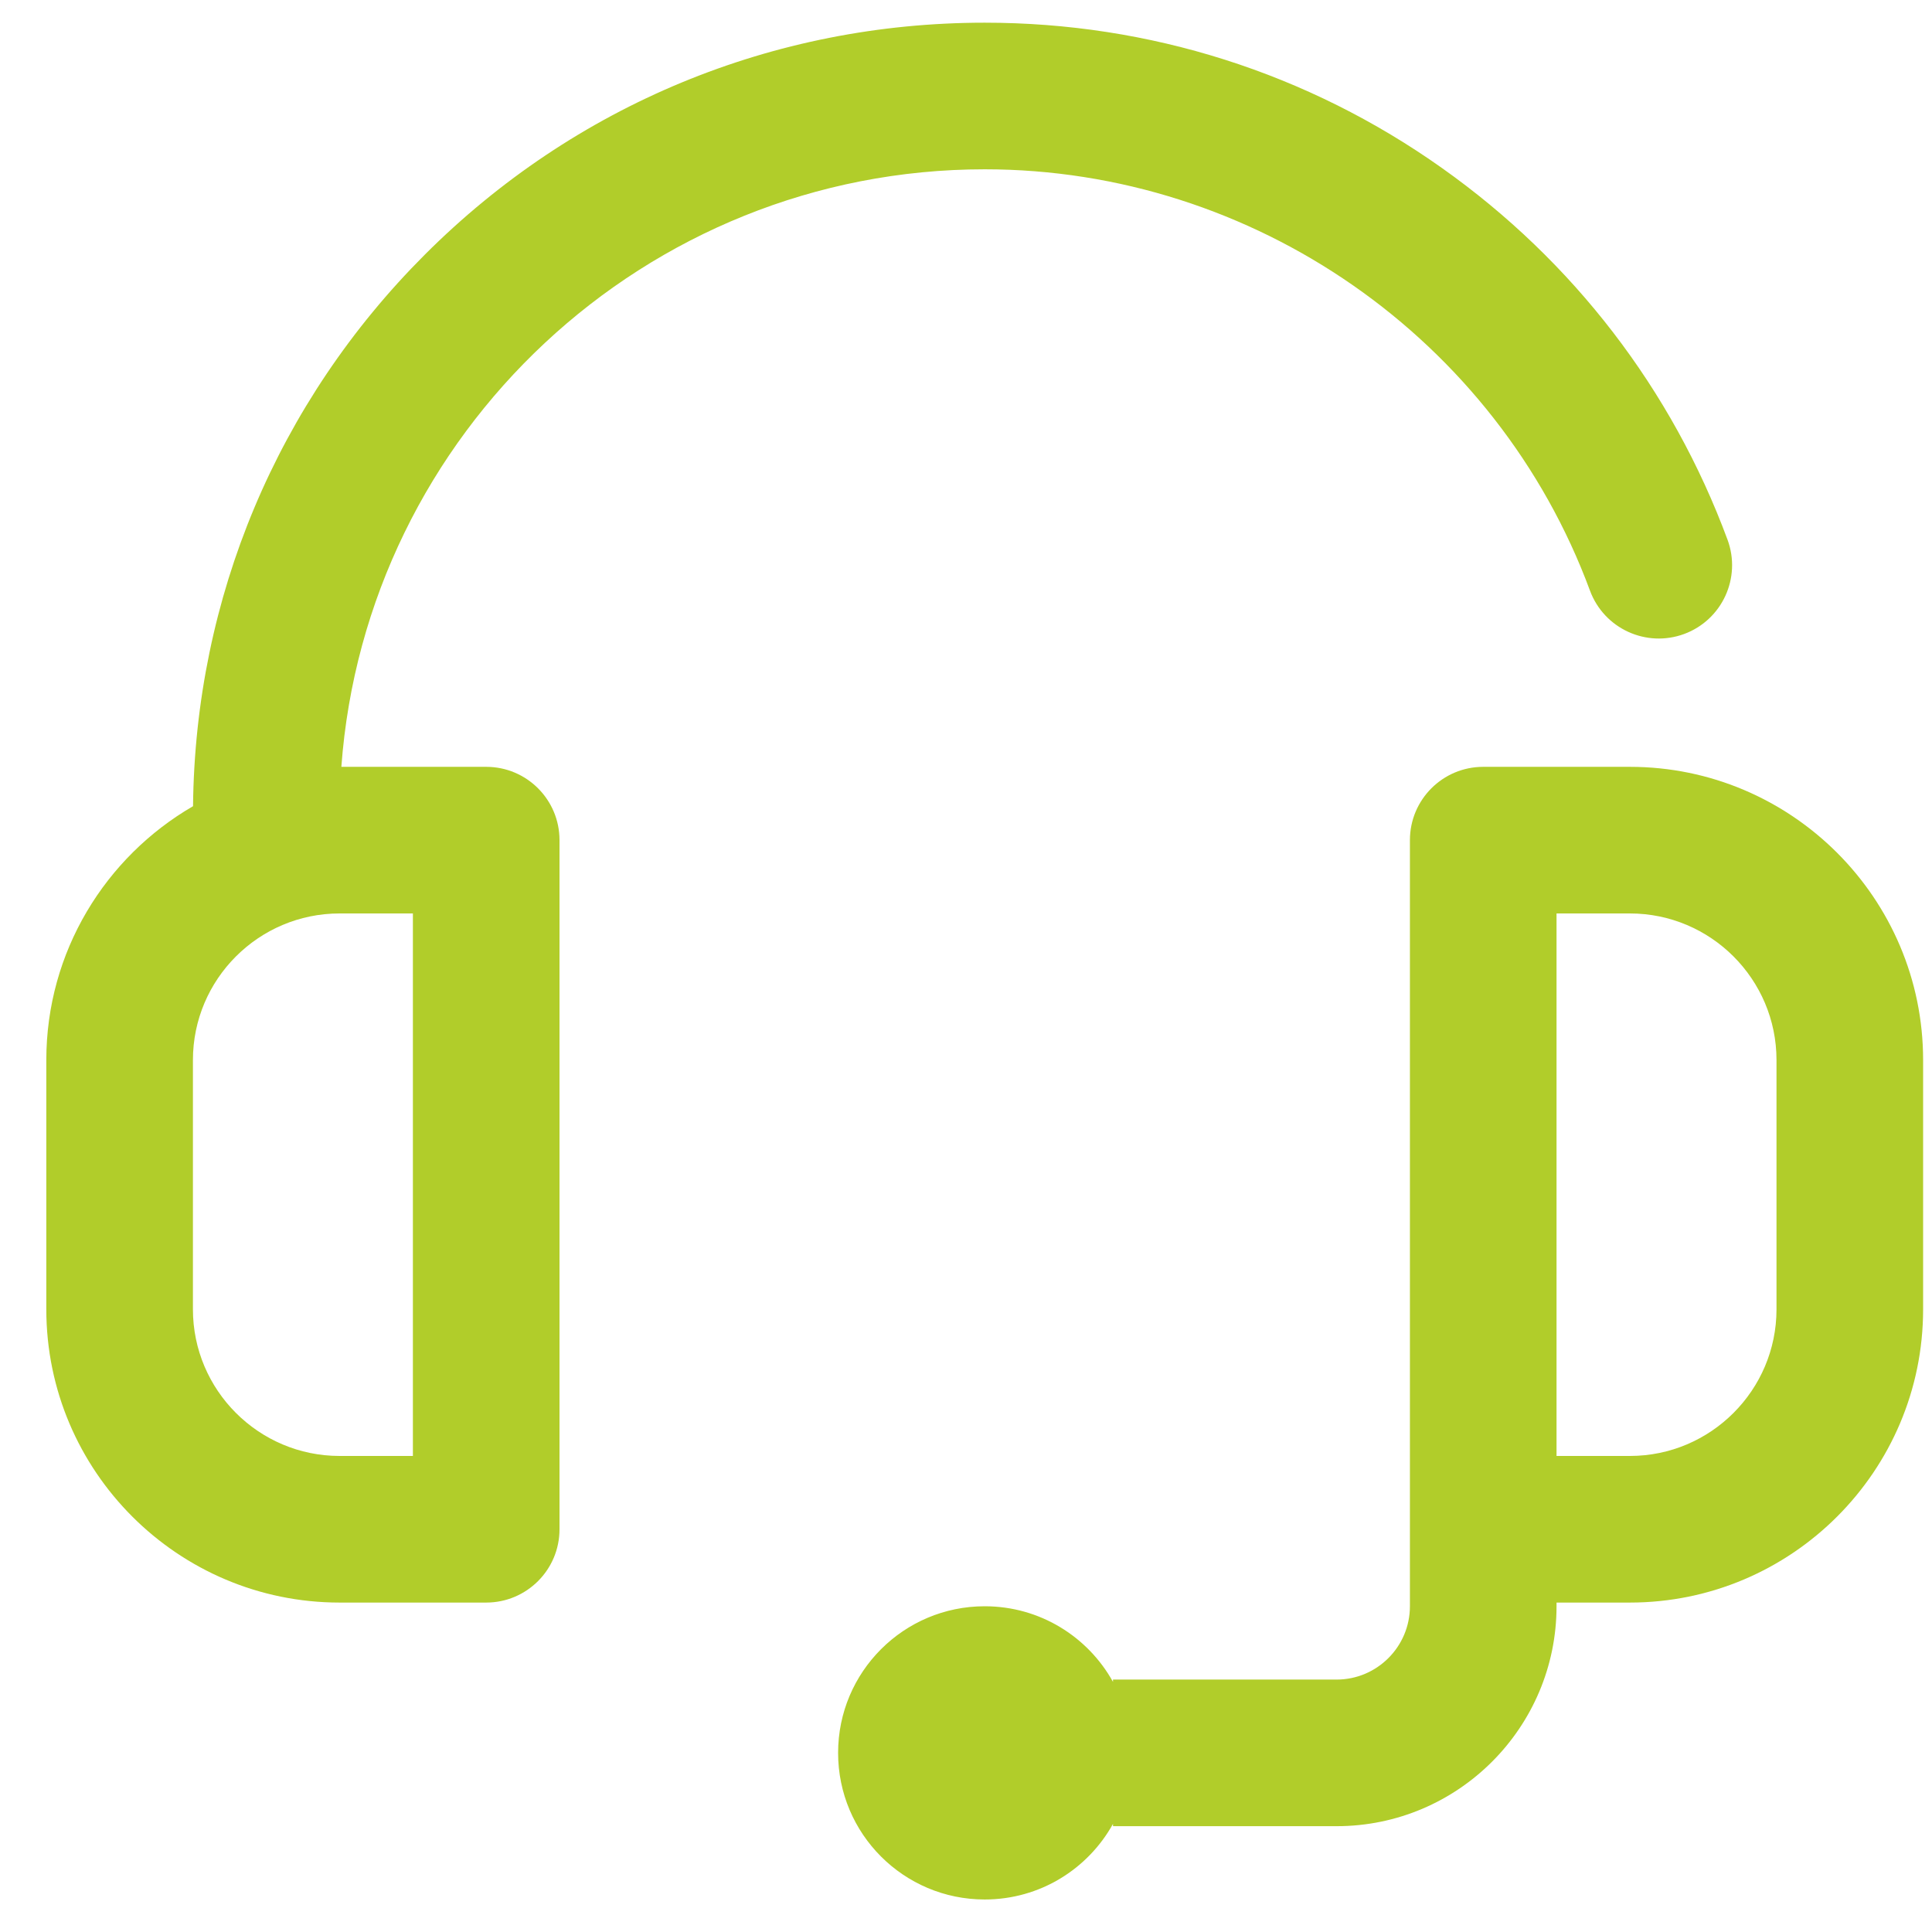 <?xml version="1.0" encoding="UTF-8"?> <svg xmlns="http://www.w3.org/2000/svg" width="35" height="35" viewBox="0 0 35 35" fill="none"> <g clip-path="url(#clip0)"> <path d="M8.808 13.892H6.184C6.627 7.849 11.685 3.067 17.839 3.067C22.709 3.067 27.116 6.135 28.804 10.7C29.059 11.388 29.823 11.739 30.511 11.485C31.199 11.23 31.55 10.466 31.296 9.778C30.289 7.057 28.501 4.729 26.124 3.045C23.693 1.322 20.828 0.411 17.839 0.411C14.008 0.411 10.406 1.903 7.697 4.612C5.023 7.286 3.536 10.83 3.497 14.605C1.91 15.525 0.839 17.241 0.839 19.204V23.72C0.839 26.649 3.222 29.032 6.152 29.032H8.808C9.541 29.032 10.136 28.438 10.136 27.704V15.22C10.136 14.486 9.541 13.892 8.808 13.892ZM7.48 26.376H6.152C4.687 26.376 3.495 25.184 3.495 23.72V19.204C3.495 17.739 4.687 16.548 6.152 16.548H7.48V26.376Z" fill="#B1CD2A"></path> <path d="M29.527 13.892H26.87C26.137 13.892 25.542 14.486 25.542 15.22V24.317V27.704V29.099C25.542 29.831 24.946 30.427 24.214 30.427H20.163V30.469C19.71 29.652 18.84 29.099 17.839 29.099C16.372 29.099 15.183 30.288 15.183 31.755C15.183 33.222 16.372 34.411 17.839 34.411C18.84 34.411 19.71 33.858 20.163 33.041V33.083H24.214C26.411 33.083 28.198 31.296 28.198 29.099V29.032H29.527C32.456 29.032 34.839 26.649 34.839 23.72V19.204C34.839 16.275 32.456 13.892 29.527 13.892ZM32.183 23.72C32.183 25.184 30.991 26.376 29.527 26.376H28.198V24.317V16.548H29.527C30.991 16.548 32.183 17.739 32.183 19.204V23.72Z" fill="#B1CD2A"></path> </g> <defs> <clipPath id="clip0"> <rect width="34" height="34" fill="white" transform="translate(0.839 0.411)"></rect> </clipPath> </defs> </svg> 